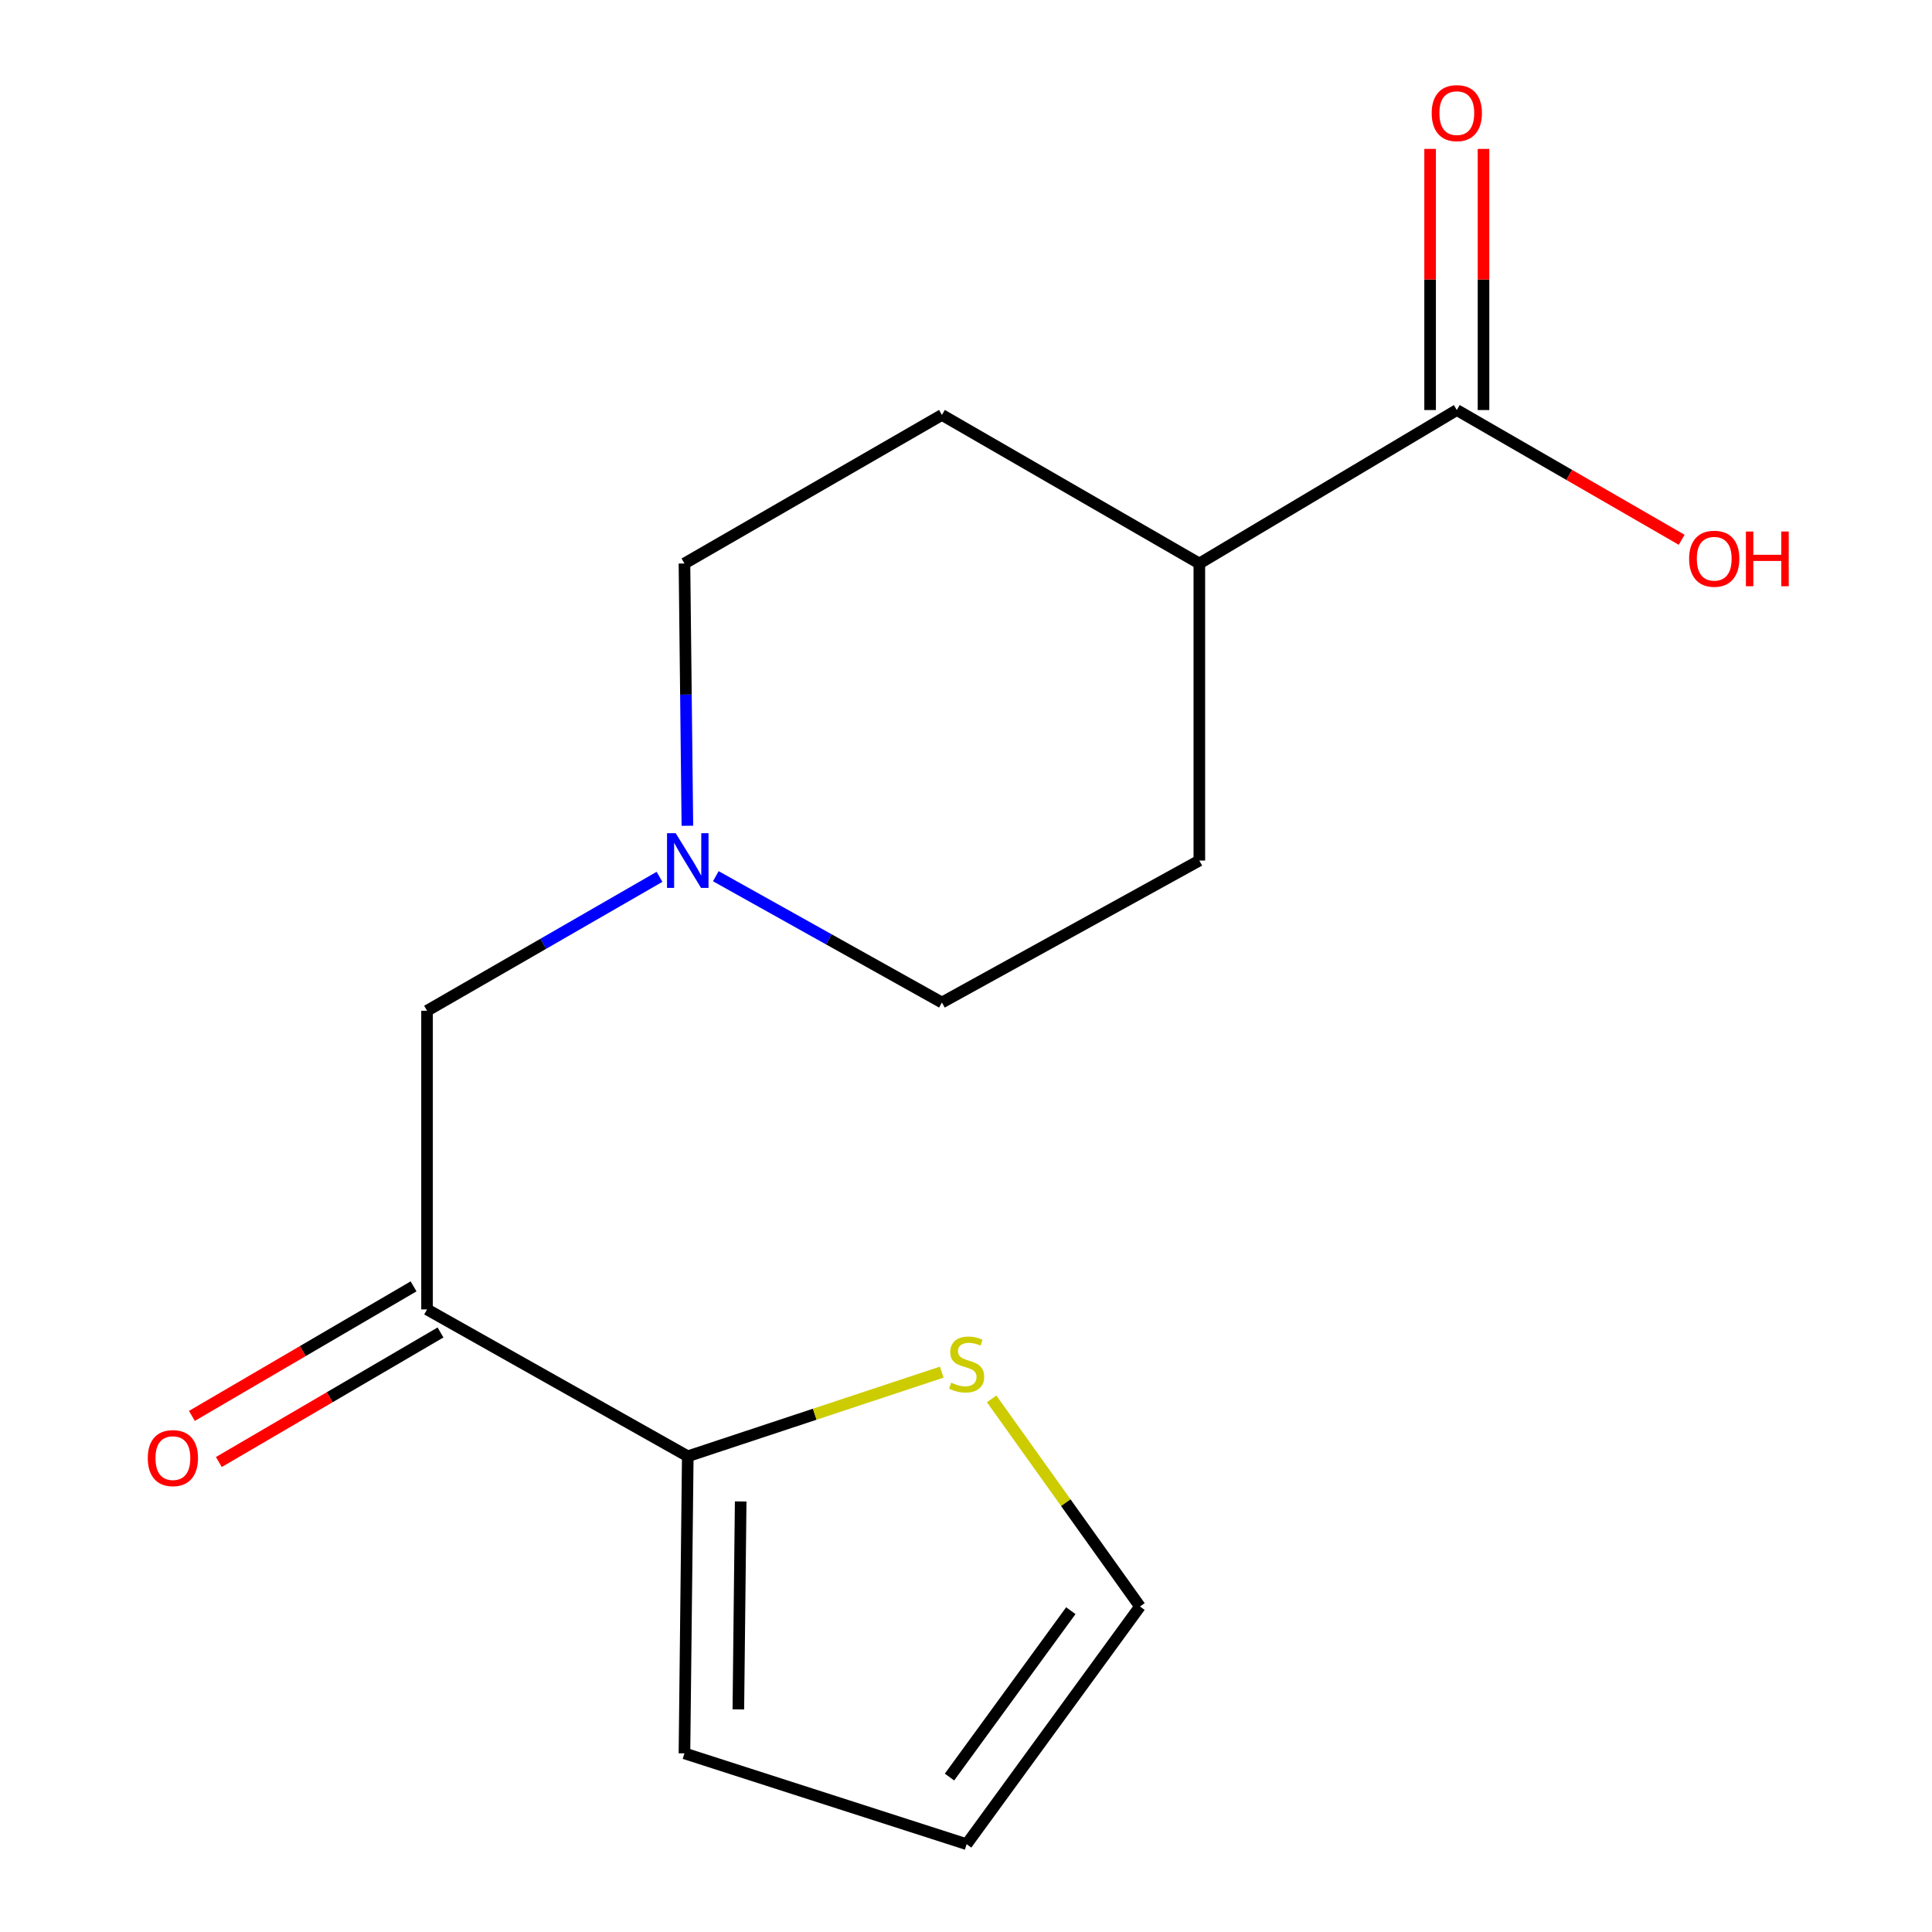 <?xml version='1.0' encoding='iso-8859-1'?>
<svg version='1.1' baseProfile='full'
              xmlns='http://www.w3.org/2000/svg'
                      xmlns:rdkit='http://www.rdkit.org/xml'
                      xmlns:xlink='http://www.w3.org/1999/xlink'
                  xml:space='preserve'
width='1000px' height='1000px' viewBox='0 0 1000 1000'>
<!-- END OF HEADER -->
<rect style='opacity:1.0;fill:#FFFFFF;stroke:none' width='1000' height='1000' x='0' y='0'> </rect>
<path class='bond-0' d='M 221.036,677.753 L 355.992,753.769' style='fill:none;fill-rule:evenodd;stroke:#000000;stroke-width:6px;stroke-linecap:butt;stroke-linejoin:miter;stroke-opacity:1' />
<path class='bond-4' d='M 221.036,677.753 L 221.036,523.17' style='fill:none;fill-rule:evenodd;stroke:#000000;stroke-width:6px;stroke-linecap:butt;stroke-linejoin:miter;stroke-opacity:1' />
<path class='bond-7' d='M 214.062,665.82 L 156.693,699.346' style='fill:none;fill-rule:evenodd;stroke:#000000;stroke-width:6px;stroke-linecap:butt;stroke-linejoin:miter;stroke-opacity:1' />
<path class='bond-7' d='M 156.693,699.346 L 99.324,732.873' style='fill:none;fill-rule:evenodd;stroke:#FF0000;stroke-width:6px;stroke-linecap:butt;stroke-linejoin:miter;stroke-opacity:1' />
<path class='bond-7' d='M 228.009,689.686 L 170.64,723.212' style='fill:none;fill-rule:evenodd;stroke:#000000;stroke-width:6px;stroke-linecap:butt;stroke-linejoin:miter;stroke-opacity:1' />
<path class='bond-7' d='M 170.64,723.212 L 113.271,756.739' style='fill:none;fill-rule:evenodd;stroke:#FF0000;stroke-width:6px;stroke-linecap:butt;stroke-linejoin:miter;stroke-opacity:1' />
<path class='bond-3' d='M 355.992,753.769 L 421.721,731.992' style='fill:none;fill-rule:evenodd;stroke:#000000;stroke-width:6px;stroke-linecap:butt;stroke-linejoin:miter;stroke-opacity:1' />
<path class='bond-3' d='M 421.721,731.992 L 487.45,710.216' style='fill:none;fill-rule:evenodd;stroke:#CCCC00;stroke-width:6px;stroke-linecap:butt;stroke-linejoin:miter;stroke-opacity:1' />
<path class='bond-6' d='M 355.992,753.769 L 354.272,907.538' style='fill:none;fill-rule:evenodd;stroke:#000000;stroke-width:6px;stroke-linecap:butt;stroke-linejoin:miter;stroke-opacity:1' />
<path class='bond-6' d='M 383.375,777.144 L 382.171,884.782' style='fill:none;fill-rule:evenodd;stroke:#000000;stroke-width:6px;stroke-linecap:butt;stroke-linejoin:miter;stroke-opacity:1' />
<path class='bond-1' d='M 341.359,453.849 L 281.197,488.509' style='fill:none;fill-rule:evenodd;stroke:#0000FF;stroke-width:6px;stroke-linecap:butt;stroke-linejoin:miter;stroke-opacity:1' />
<path class='bond-1' d='M 281.197,488.509 L 221.036,523.17' style='fill:none;fill-rule:evenodd;stroke:#000000;stroke-width:6px;stroke-linecap:butt;stroke-linejoin:miter;stroke-opacity:1' />
<path class='bond-13' d='M 355.791,427.414 L 355.032,359.539' style='fill:none;fill-rule:evenodd;stroke:#0000FF;stroke-width:6px;stroke-linecap:butt;stroke-linejoin:miter;stroke-opacity:1' />
<path class='bond-13' d='M 355.032,359.539 L 354.272,291.665' style='fill:none;fill-rule:evenodd;stroke:#000000;stroke-width:6px;stroke-linecap:butt;stroke-linejoin:miter;stroke-opacity:1' />
<path class='bond-14' d='M 370.499,453.522 L 429.019,486.211' style='fill:none;fill-rule:evenodd;stroke:#0000FF;stroke-width:6px;stroke-linecap:butt;stroke-linejoin:miter;stroke-opacity:1' />
<path class='bond-14' d='M 429.019,486.211 L 487.54,518.901' style='fill:none;fill-rule:evenodd;stroke:#000000;stroke-width:6px;stroke-linecap:butt;stroke-linejoin:miter;stroke-opacity:1' />
<path class='bond-2' d='M 754.043,212.239 L 620.776,291.665' style='fill:none;fill-rule:evenodd;stroke:#000000;stroke-width:6px;stroke-linecap:butt;stroke-linejoin:miter;stroke-opacity:1' />
<path class='bond-9' d='M 767.864,212.239 L 767.864,144.657' style='fill:none;fill-rule:evenodd;stroke:#000000;stroke-width:6px;stroke-linecap:butt;stroke-linejoin:miter;stroke-opacity:1' />
<path class='bond-9' d='M 767.864,144.657 L 767.864,77.074' style='fill:none;fill-rule:evenodd;stroke:#FF0000;stroke-width:6px;stroke-linecap:butt;stroke-linejoin:miter;stroke-opacity:1' />
<path class='bond-9' d='M 740.222,212.239 L 740.222,144.657' style='fill:none;fill-rule:evenodd;stroke:#000000;stroke-width:6px;stroke-linecap:butt;stroke-linejoin:miter;stroke-opacity:1' />
<path class='bond-9' d='M 740.222,144.657 L 740.222,77.074' style='fill:none;fill-rule:evenodd;stroke:#FF0000;stroke-width:6px;stroke-linecap:butt;stroke-linejoin:miter;stroke-opacity:1' />
<path class='bond-15' d='M 754.043,212.239 L 812.239,245.817' style='fill:none;fill-rule:evenodd;stroke:#000000;stroke-width:6px;stroke-linecap:butt;stroke-linejoin:miter;stroke-opacity:1' />
<path class='bond-15' d='M 812.239,245.817 L 870.434,279.396' style='fill:none;fill-rule:evenodd;stroke:#FF0000;stroke-width:6px;stroke-linecap:butt;stroke-linejoin:miter;stroke-opacity:1' />
<path class='bond-8' d='M 513.27,724.057 L 551.658,777.789' style='fill:none;fill-rule:evenodd;stroke:#CCCC00;stroke-width:6px;stroke-linecap:butt;stroke-linejoin:miter;stroke-opacity:1' />
<path class='bond-8' d='M 551.658,777.789 L 590.047,831.521' style='fill:none;fill-rule:evenodd;stroke:#000000;stroke-width:6px;stroke-linecap:butt;stroke-linejoin:miter;stroke-opacity:1' />
<path class='bond-5' d='M 620.776,291.665 L 620.776,445.418' style='fill:none;fill-rule:evenodd;stroke:#000000;stroke-width:6px;stroke-linecap:butt;stroke-linejoin:miter;stroke-opacity:1' />
<path class='bond-17' d='M 620.776,291.665 L 487.54,214.773' style='fill:none;fill-rule:evenodd;stroke:#000000;stroke-width:6px;stroke-linecap:butt;stroke-linejoin:miter;stroke-opacity:1' />
<path class='bond-10' d='M 354.272,907.538 L 500.332,954.545' style='fill:none;fill-rule:evenodd;stroke:#000000;stroke-width:6px;stroke-linecap:butt;stroke-linejoin:miter;stroke-opacity:1' />
<path class='bond-16' d='M 590.047,831.521 L 500.332,954.545' style='fill:none;fill-rule:evenodd;stroke:#000000;stroke-width:6px;stroke-linecap:butt;stroke-linejoin:miter;stroke-opacity:1' />
<path class='bond-16' d='M 554.255,833.688 L 491.455,919.805' style='fill:none;fill-rule:evenodd;stroke:#000000;stroke-width:6px;stroke-linecap:butt;stroke-linejoin:miter;stroke-opacity:1' />
<path class='bond-11' d='M 487.54,214.773 L 354.272,291.665' style='fill:none;fill-rule:evenodd;stroke:#000000;stroke-width:6px;stroke-linecap:butt;stroke-linejoin:miter;stroke-opacity:1' />
<path class='bond-12' d='M 620.776,445.418 L 487.54,518.901' style='fill:none;fill-rule:evenodd;stroke:#000000;stroke-width:6px;stroke-linecap:butt;stroke-linejoin:miter;stroke-opacity:1' />
<path  class='atom-2' d='M 349.732 431.258
L 359.012 446.258
Q 359.932 447.738, 361.412 450.418
Q 362.892 453.098, 362.972 453.258
L 362.972 431.258
L 366.732 431.258
L 366.732 459.578
L 362.852 459.578
L 352.892 443.178
Q 351.732 441.258, 350.492 439.058
Q 349.292 436.858, 348.932 436.178
L 348.932 459.578
L 345.252 459.578
L 345.252 431.258
L 349.732 431.258
' fill='#0000FF'/>
<path  class='atom-4' d='M 492.332 715.668
Q 492.652 715.788, 493.972 716.348
Q 495.292 716.908, 496.732 717.268
Q 498.212 717.588, 499.652 717.588
Q 502.332 717.588, 503.892 716.308
Q 505.452 714.988, 505.452 712.708
Q 505.452 711.148, 504.652 710.188
Q 503.892 709.228, 502.692 708.708
Q 501.492 708.188, 499.492 707.588
Q 496.972 706.828, 495.452 706.108
Q 493.972 705.388, 492.892 703.868
Q 491.852 702.348, 491.852 699.788
Q 491.852 696.228, 494.252 694.028
Q 496.692 691.828, 501.492 691.828
Q 504.772 691.828, 508.492 693.388
L 507.572 696.468
Q 504.172 695.068, 501.612 695.068
Q 498.852 695.068, 497.332 696.228
Q 495.812 697.348, 495.852 699.308
Q 495.852 700.828, 496.612 701.748
Q 497.412 702.668, 498.532 703.188
Q 499.692 703.708, 501.612 704.308
Q 504.172 705.108, 505.692 705.908
Q 507.212 706.708, 508.292 708.348
Q 509.412 709.948, 509.412 712.708
Q 509.412 716.628, 506.772 718.748
Q 504.172 720.828, 499.812 720.828
Q 497.292 720.828, 495.372 720.268
Q 493.492 719.748, 491.252 718.828
L 492.332 715.668
' fill='#CCCC00'/>
<path  class='atom-8' d='M 76.489 754.709
Q 76.489 747.909, 79.849 744.109
Q 83.209 740.309, 89.489 740.309
Q 95.769 740.309, 99.129 744.109
Q 102.489 747.909, 102.489 754.709
Q 102.489 761.589, 99.089 765.509
Q 95.689 769.389, 89.489 769.389
Q 83.249 769.389, 79.849 765.509
Q 76.489 761.629, 76.489 754.709
M 89.489 766.189
Q 93.809 766.189, 96.129 763.309
Q 98.489 760.389, 98.489 754.709
Q 98.489 749.149, 96.129 746.349
Q 93.809 743.509, 89.489 743.509
Q 85.169 743.509, 82.809 746.309
Q 80.489 749.109, 80.489 754.709
Q 80.489 760.429, 82.809 763.309
Q 85.169 766.189, 89.489 766.189
' fill='#FF0000'/>
<path  class='atom-10' d='M 741.043 58.55
Q 741.043 51.75, 744.403 47.95
Q 747.763 44.15, 754.043 44.15
Q 760.323 44.15, 763.683 47.95
Q 767.043 51.75, 767.043 58.55
Q 767.043 65.43, 763.643 69.35
Q 760.243 73.23, 754.043 73.23
Q 747.803 73.23, 744.403 69.35
Q 741.043 65.47, 741.043 58.55
M 754.043 70.03
Q 758.363 70.03, 760.683 67.15
Q 763.043 64.23, 763.043 58.55
Q 763.043 52.99, 760.683 50.19
Q 758.363 47.35, 754.043 47.35
Q 749.723 47.35, 747.363 50.15
Q 745.043 52.95, 745.043 58.55
Q 745.043 64.27, 747.363 67.15
Q 749.723 70.03, 754.043 70.03
' fill='#FF0000'/>
<path  class='atom-16' d='M 874.28 289.195
Q 874.28 282.395, 877.64 278.595
Q 881 274.795, 887.28 274.795
Q 893.56 274.795, 896.92 278.595
Q 900.28 282.395, 900.28 289.195
Q 900.28 296.075, 896.88 299.995
Q 893.48 303.875, 887.28 303.875
Q 881.04 303.875, 877.64 299.995
Q 874.28 296.115, 874.28 289.195
M 887.28 300.675
Q 891.6 300.675, 893.92 297.795
Q 896.28 294.875, 896.28 289.195
Q 896.28 283.635, 893.92 280.835
Q 891.6 277.995, 887.28 277.995
Q 882.96 277.995, 880.6 280.795
Q 878.28 283.595, 878.28 289.195
Q 878.28 294.915, 880.6 297.795
Q 882.96 300.675, 887.28 300.675
' fill='#FF0000'/>
<path  class='atom-16' d='M 903.68 275.115
L 907.52 275.115
L 907.52 287.155
L 922 287.155
L 922 275.115
L 925.84 275.115
L 925.84 303.435
L 922 303.435
L 922 290.355
L 907.52 290.355
L 907.52 303.435
L 903.68 303.435
L 903.68 275.115
' fill='#FF0000'/>
</svg>
